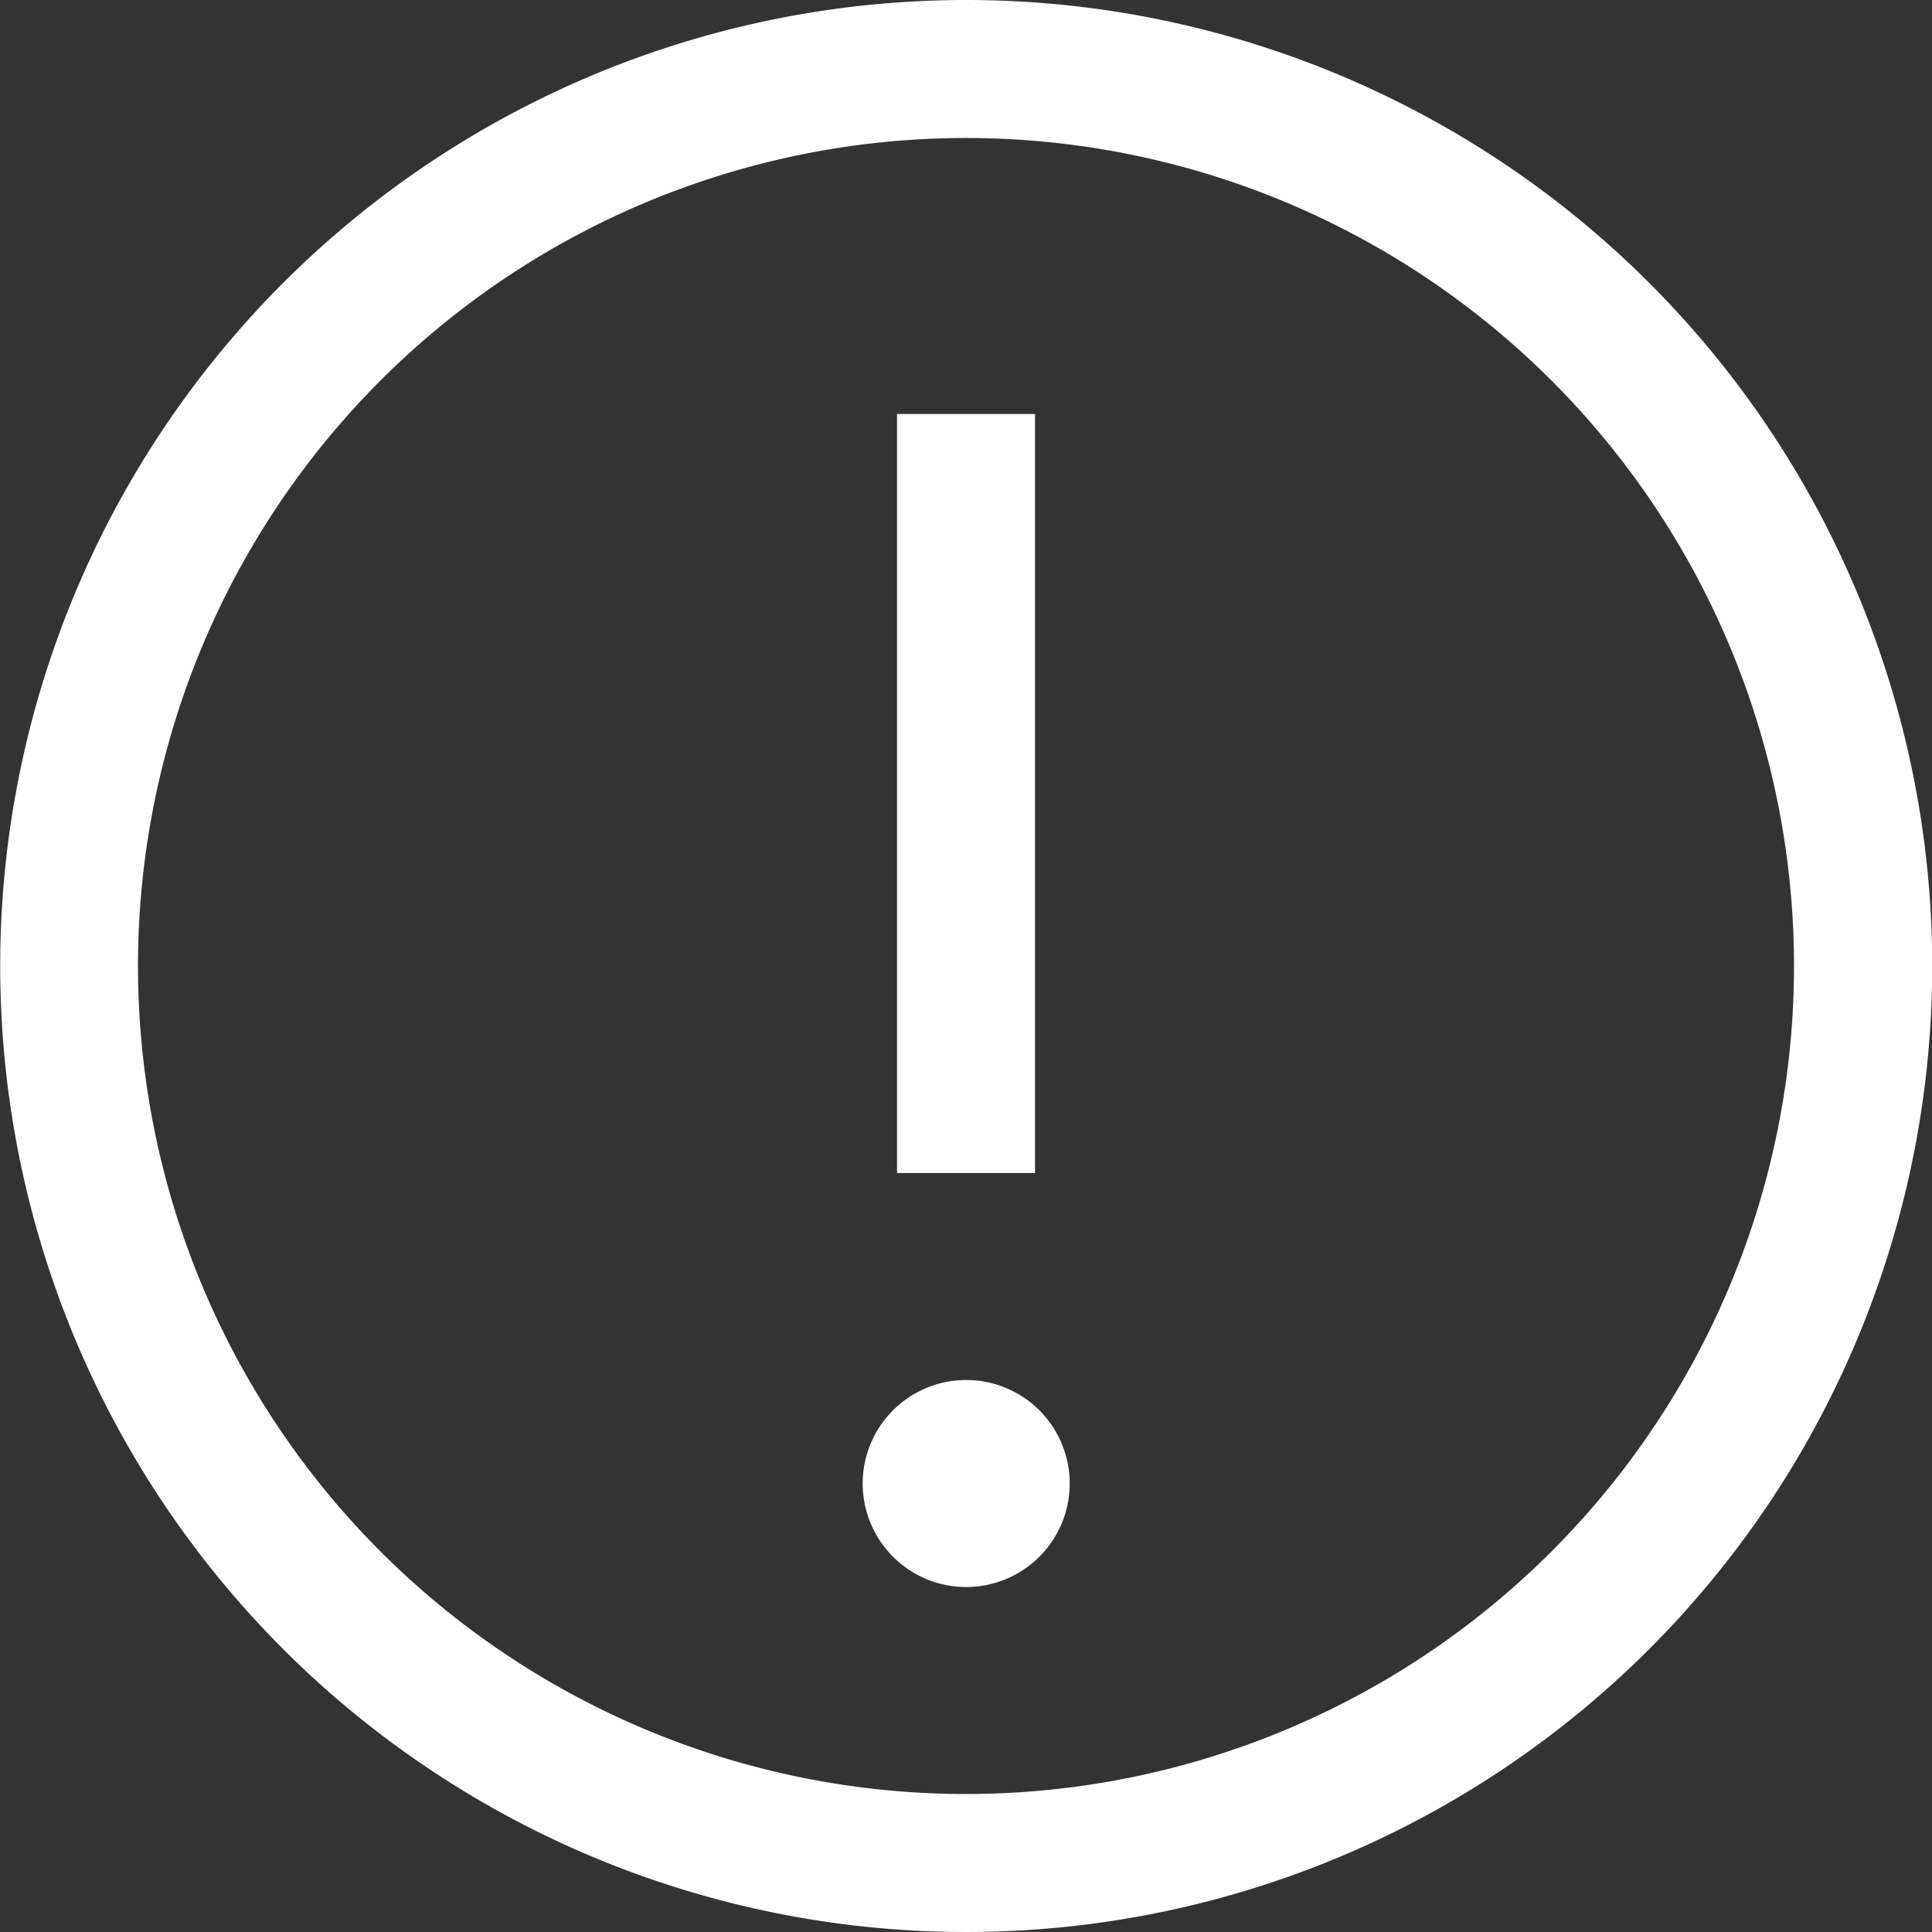 <svg xmlns="http://www.w3.org/2000/svg" width="39.046" height="39.046" viewBox="0 0 39.046 39.046">
  <rect x="0" y="0" width="39.046" height="39.046" fill="#333333" stroke="none"/>
  <g id="warning" transform="translate(-2.25 -2.25)">
    <path id="Path_83" data-name="Path 83" d="M21.773,2.25A19.523,19.523,0,1,0,41.3,21.773,19.523,19.523,0,0,0,21.773,2.25Zm0,36.257A16.734,16.734,0,1,1,38.507,21.773,16.734,16.734,0,0,1,21.773,38.507Z" transform="translate(0 0)" fill="#fff"/>
    <path id="Path_84" data-name="Path 84" d="M16.875,9h2.789V24.34H16.875Z" transform="translate(3.504 1.617)" fill="#fff"/>
    <path id="Path_85" data-name="Path 85" d="M18.4,24.75A2.092,2.092,0,1,0,20.5,26.842,2.092,2.092,0,0,0,18.4,24.75Z" transform="translate(3.369 5.39)" fill="#fff"/>
  </g>
</svg>
